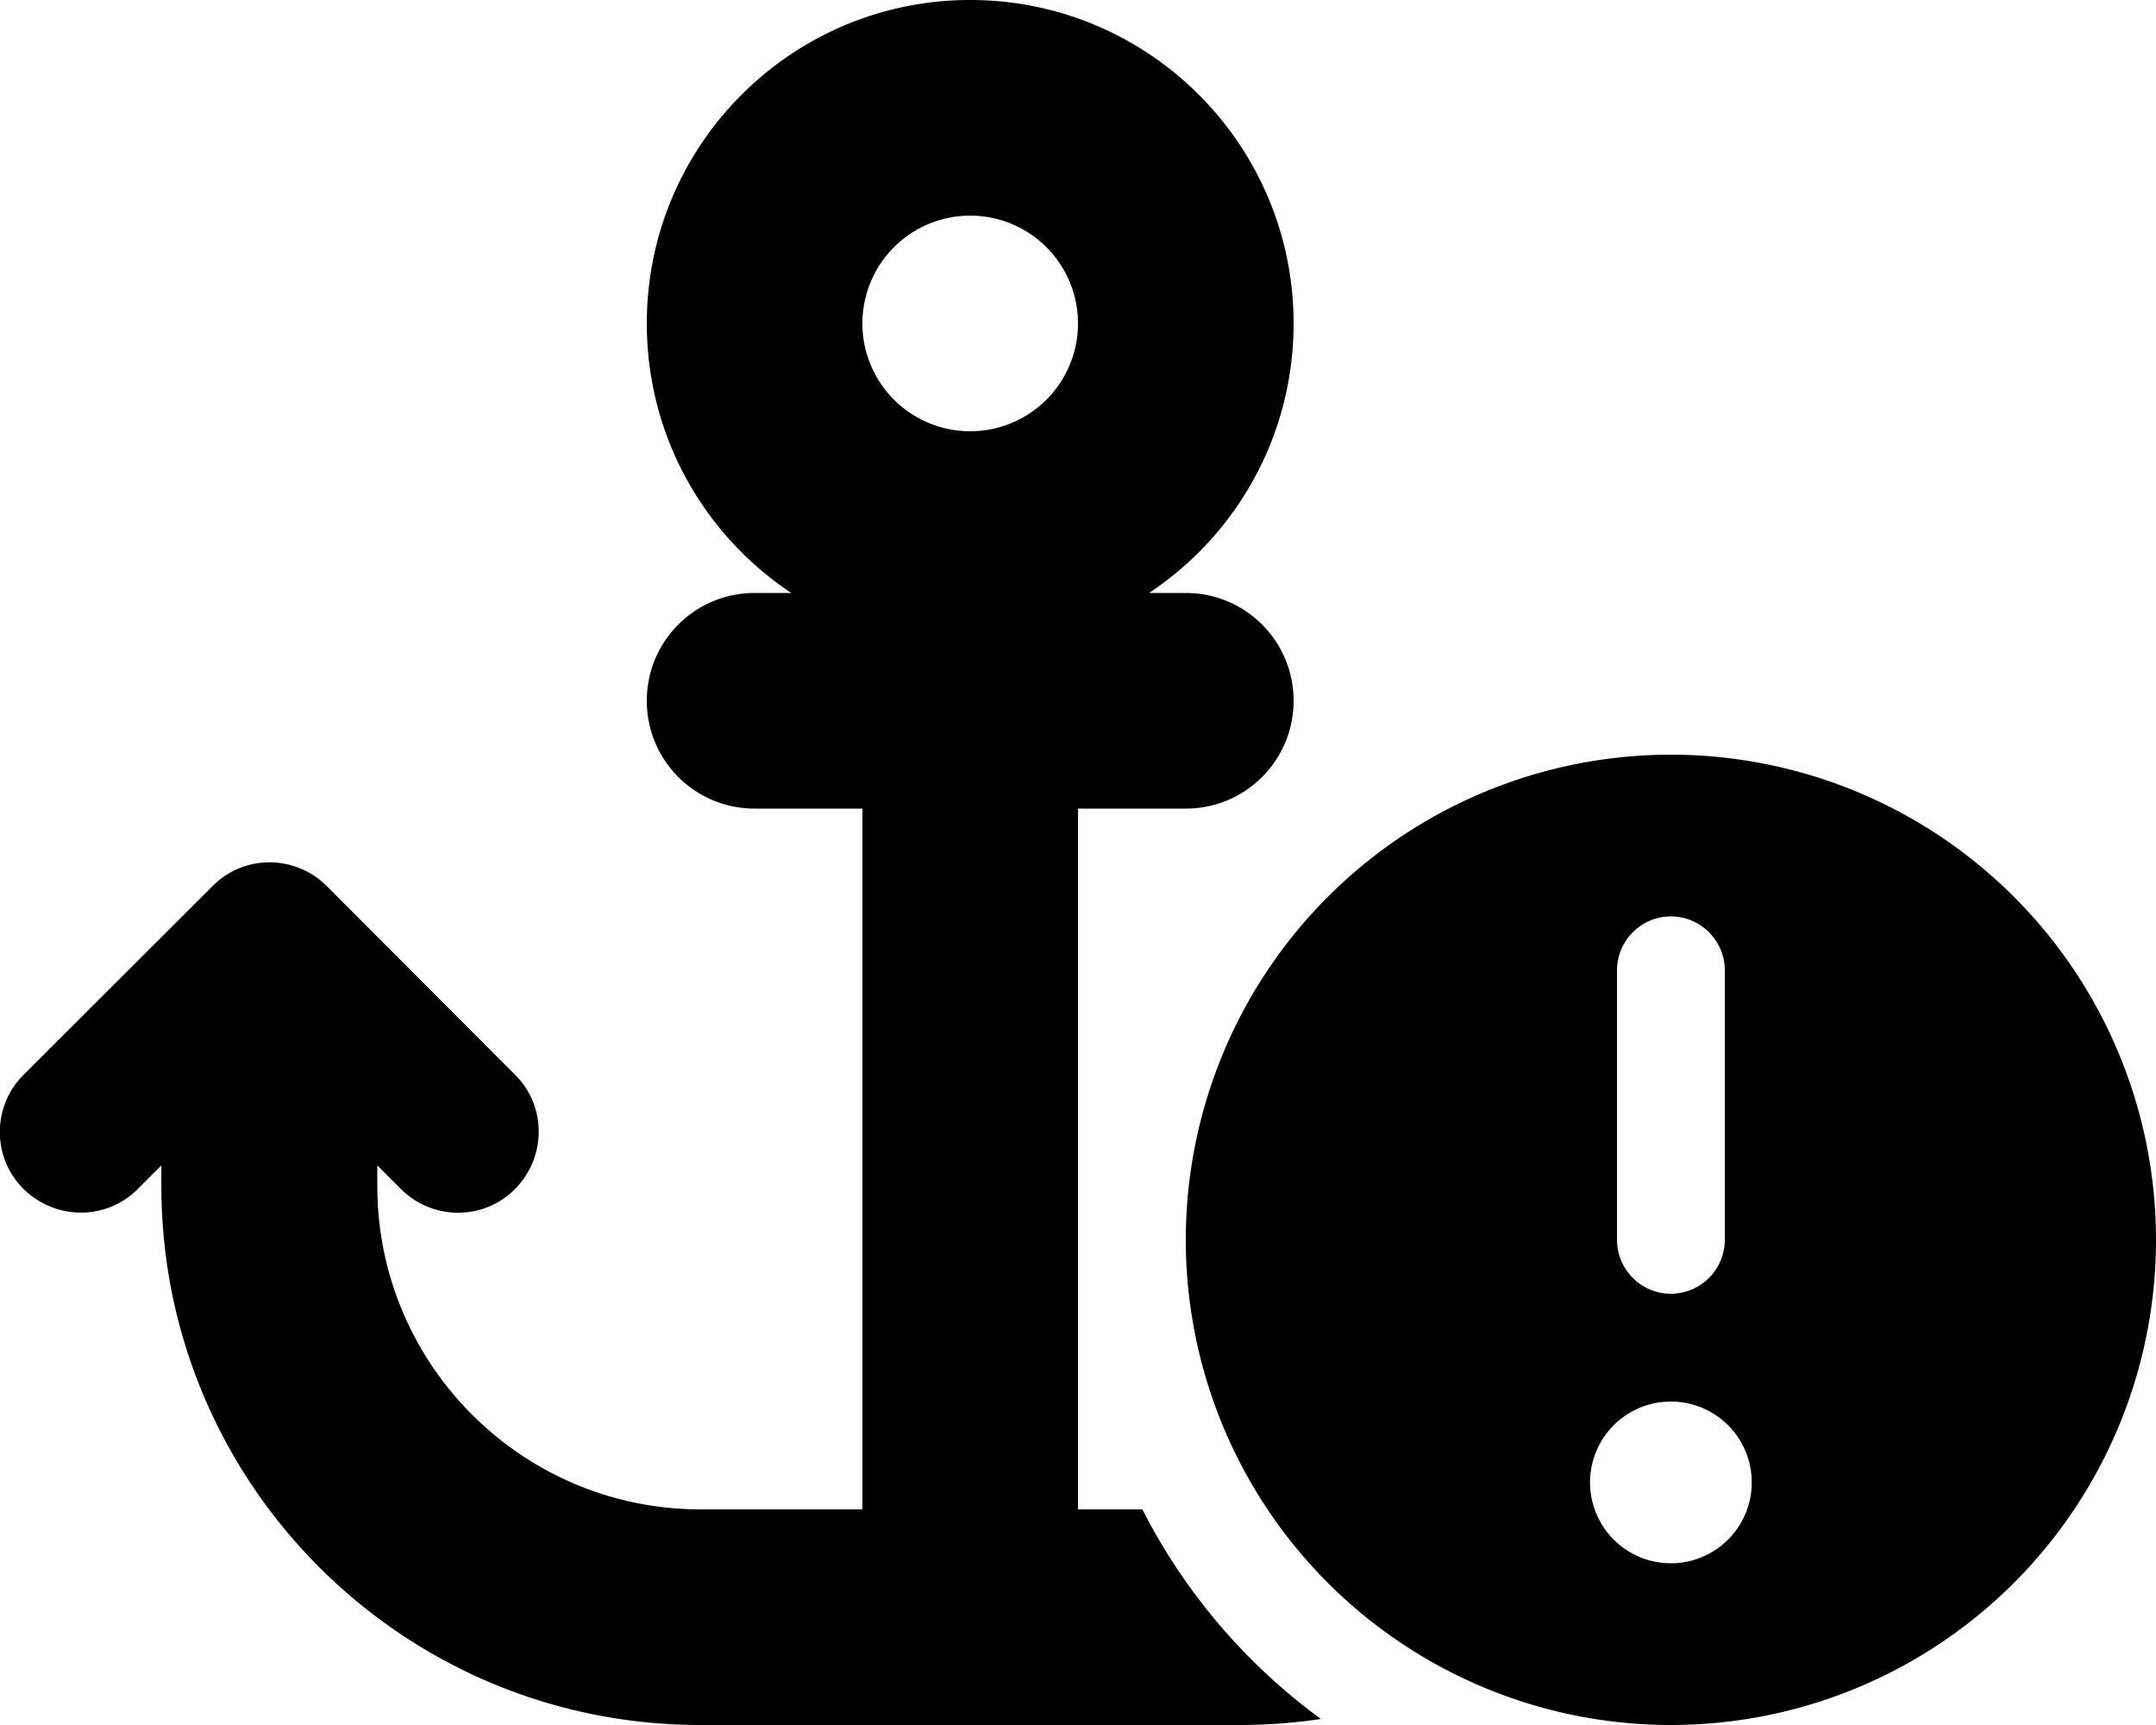 <svg xmlns="http://www.w3.org/2000/svg" viewBox="0 0 640 512"><!--! Font Awesome Free 6.7.1 by @fontawesome - https://fontawesome.com License - https://fontawesome.com/license/free (Icons: CC BY 4.0, Fonts: SIL OFL 1.1, Code: MIT License) Copyright 2024 Fonticons, Inc.--><path d="M320 96a32 32 0 1 1-64 0 32 32 0 1 1 64 0m21.1 80C367 158.8 384 129.4 384 96c0-53-43-96-96-96s-96 43-96 96c0 33.4 17 62.8 42.9 80H224c-17.7 0-32 14.3-32 32s14.3 32 32 32h32v208h-48c-53 0-96-43-96-96v-6.1l7 7c9.4 9.4 24.6 9.4 33.9 0s9.4-24.6 0-33.9L97 263c-9.4-9.4-24.6-9.4-33.9 0L7 319c-9.4 9.4-9.4 24.6 0 33.9s24.6 9.4 33.9 0l7-7v6.1c0 88.4 71.6 160 160 160h160c8.2 0 16.3-.6 24.2-1.8-22.2-16.2-40.4-37.5-53-62.2H320V240h32c17.7 0 32-14.3 32-32s-14.3-32-32-32zM496 512a144 144 0 1 0 0-288 144 144 0 1 0 0 288m0-96a24 24 0 1 1 0 48 24 24 0 1 1 0-48m0-144c8.8 0 16 7.2 16 16v80c0 8.8-7.2 16-16 16s-16-7.2-16-16v-80c0-8.8 7.2-16 16-16"/></svg>